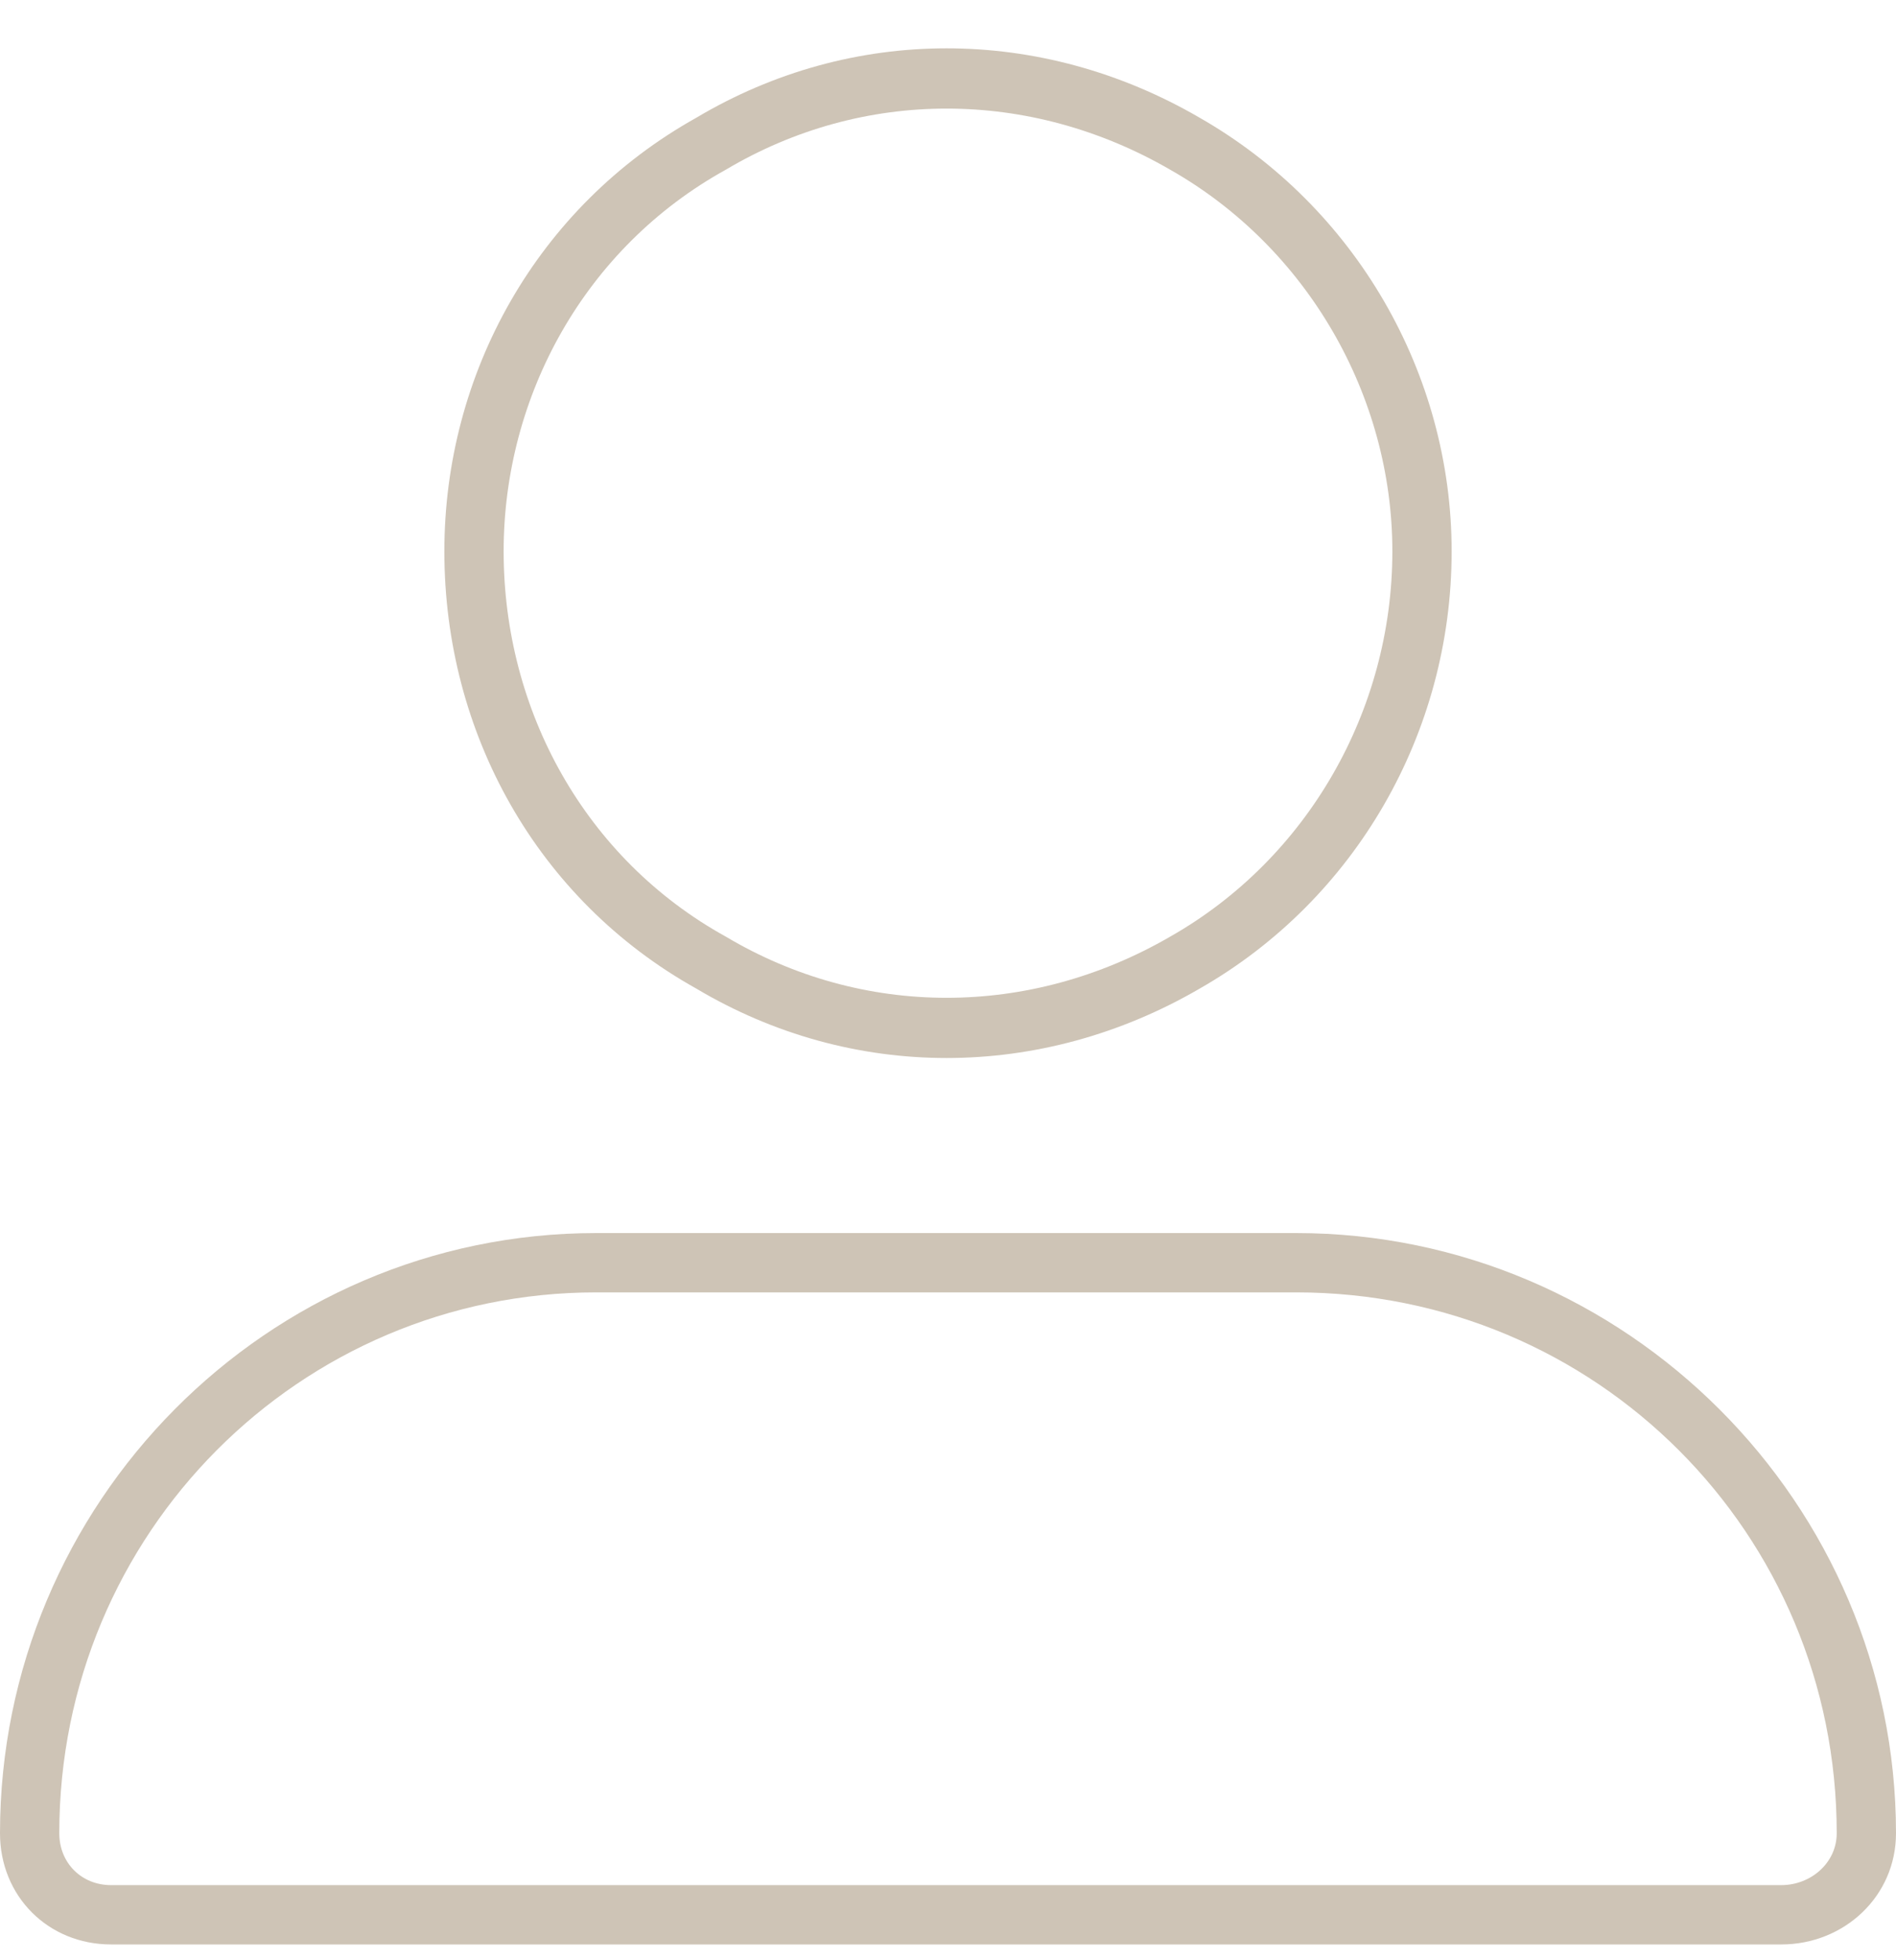 <svg width="30" height="31" viewBox="0 0 30 31" fill="none" xmlns="http://www.w3.org/2000/svg">
<path d="M22.031 8.719C22.031 6.258 20.684 3.914 18.516 2.684C16.289 1.395 13.652 1.395 11.484 2.684C9.258 3.914 7.969 6.258 7.969 8.719C7.969 11.238 9.258 13.582 11.484 14.812C13.652 16.102 16.289 16.102 18.516 14.812C20.684 13.582 22.031 11.238 22.031 8.719ZM7.031 8.719C7.031 5.906 8.496 3.27 11.016 1.863C13.477 0.398 16.465 0.398 18.984 1.863C21.445 3.27 22.969 5.906 22.969 8.719C22.969 11.59 21.445 14.227 18.984 15.633C16.465 17.098 13.477 17.098 11.016 15.633C8.496 14.227 7.031 11.59 7.031 8.719ZM0.938 28.992C0.938 29.461 1.289 29.812 1.758 29.812H28.184C28.652 29.812 29.062 29.461 29.062 28.992C29.062 24.246 25.254 20.438 20.508 20.438H9.434C4.746 20.438 0.938 24.246 0.938 28.992ZM0 28.992C0 23.777 4.219 19.5 9.434 19.5H20.508C25.723 19.5 30 23.777 30 28.992C30 29.988 29.18 30.75 28.184 30.75H1.758C0.762 30.75 0 29.988 0 28.992Z" fill="#CEC4B6"/>
</svg>
